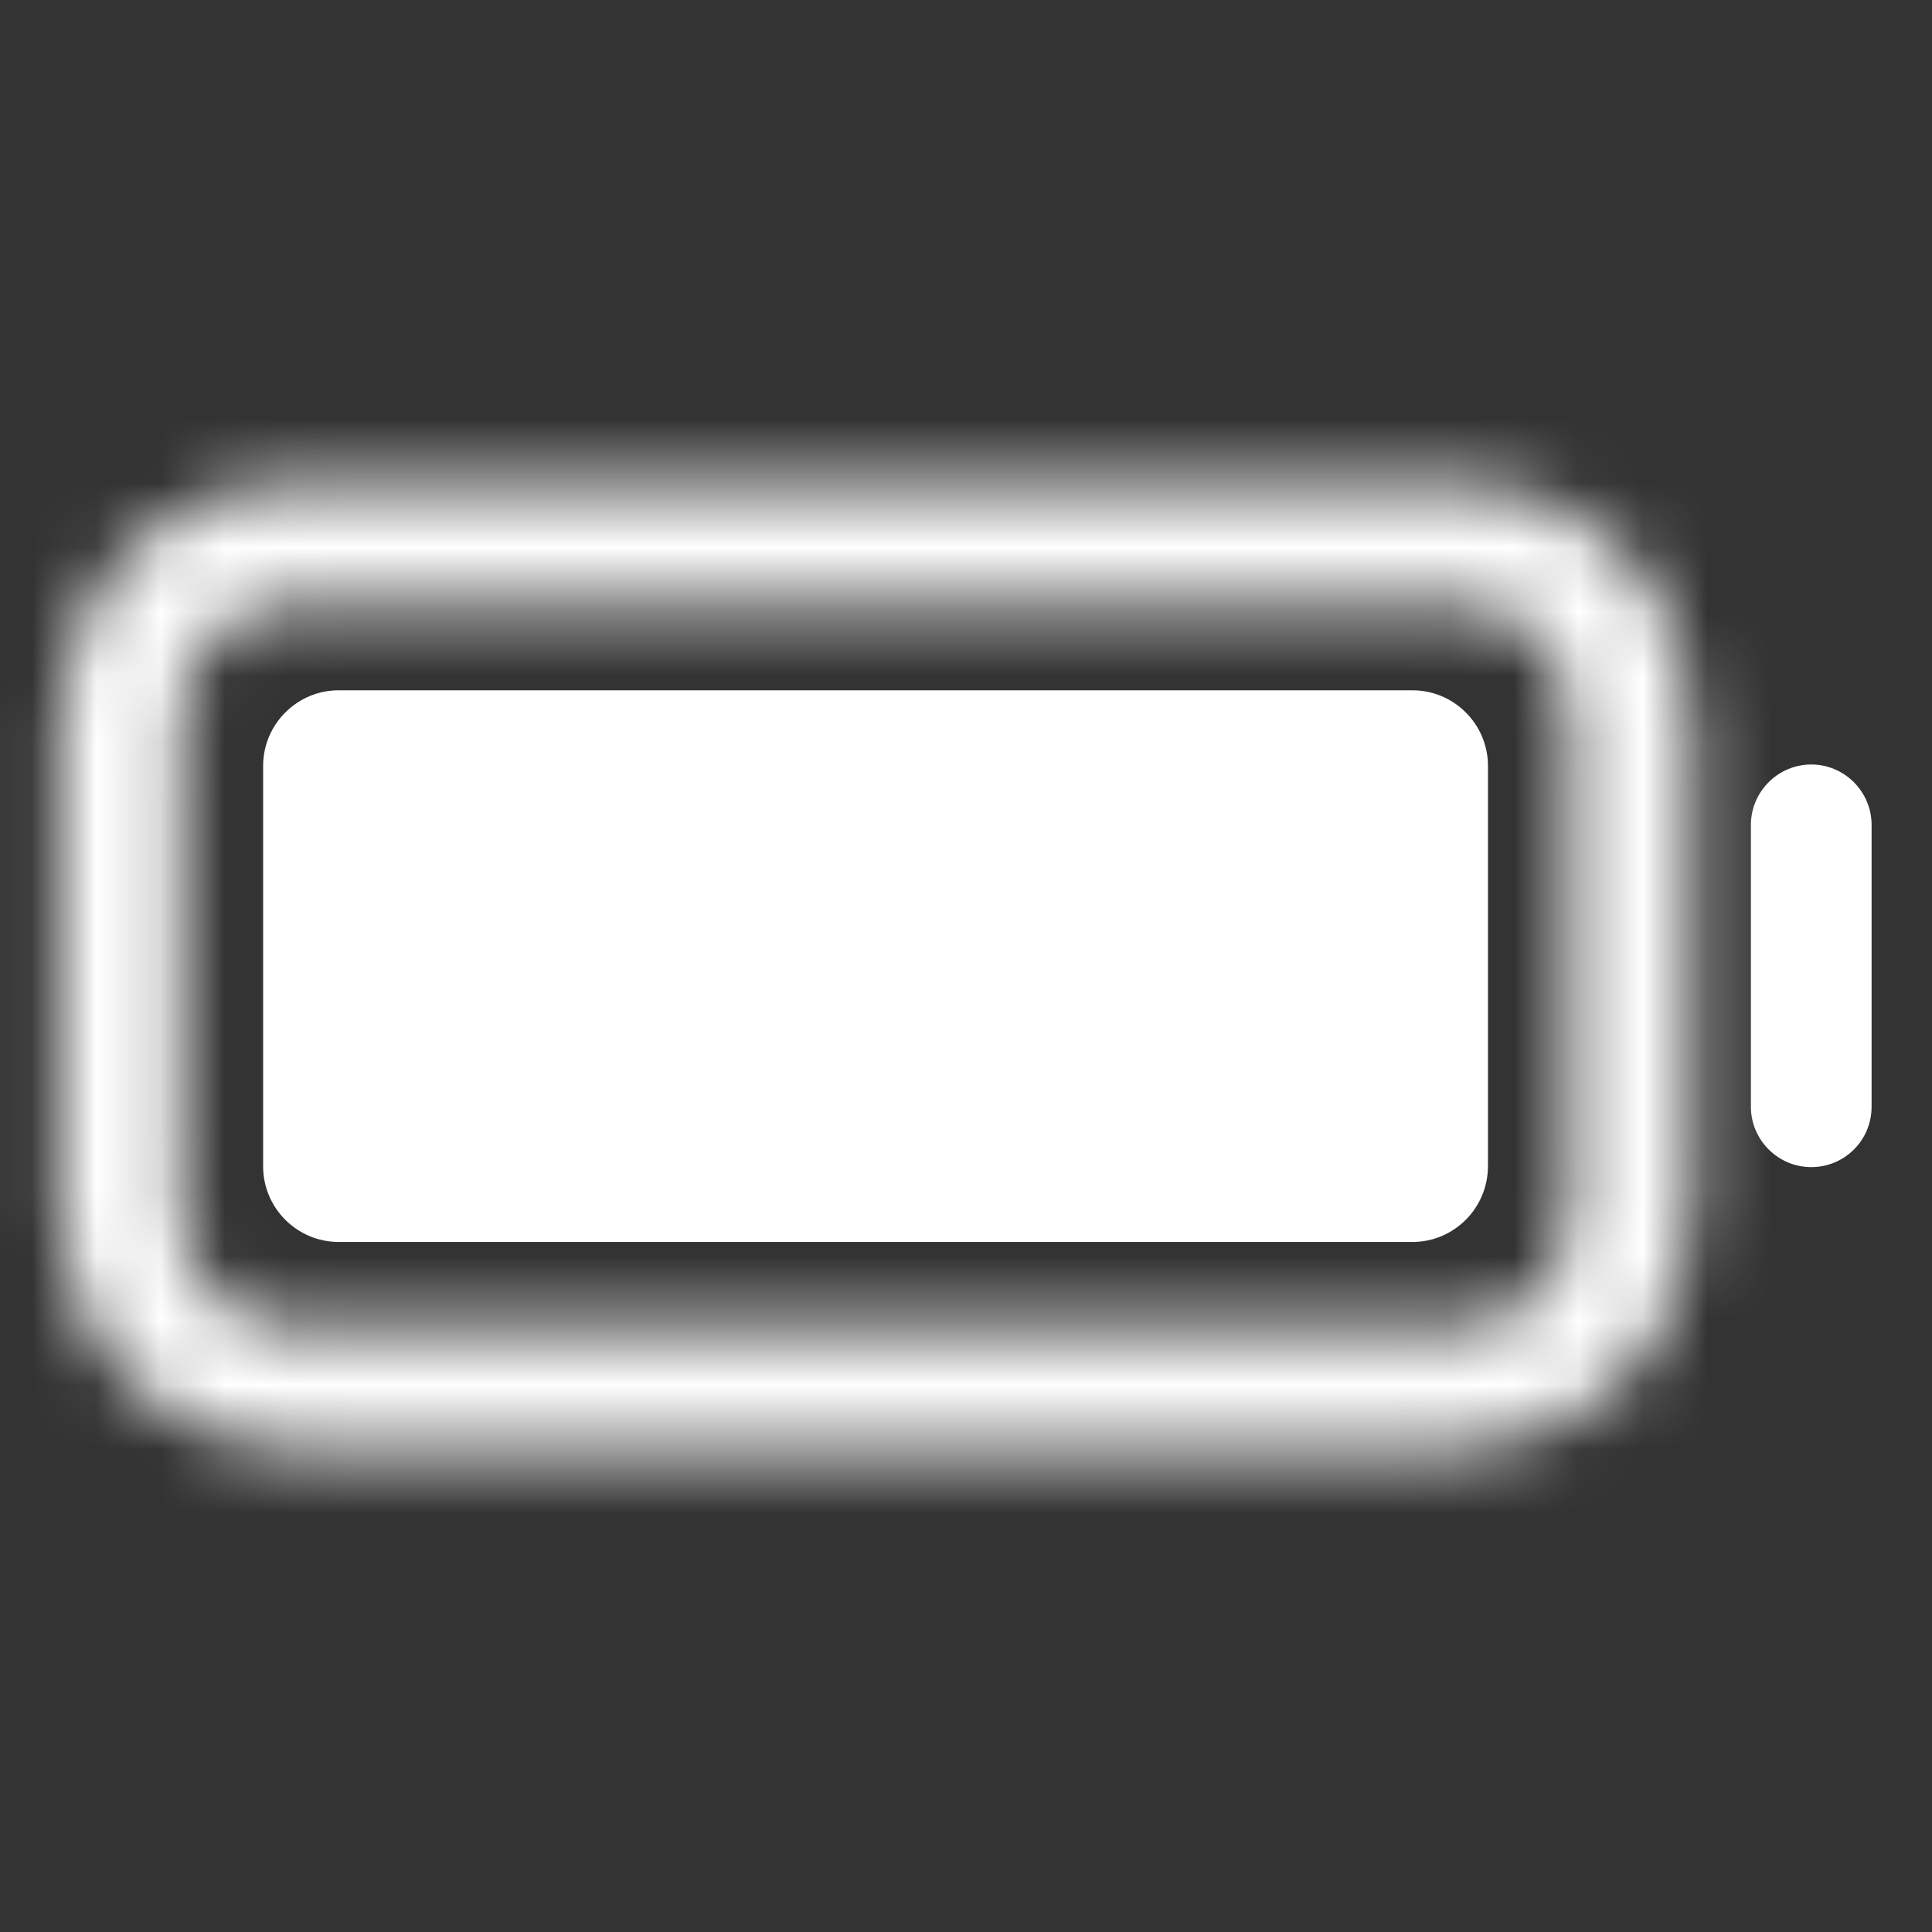 <svg width="30" height="30" viewBox="0 0 30 30" fill="none" xmlns="http://www.w3.org/2000/svg">
<rect x="0" y="0" width="30" height="30" fill="#333333" stroke="none"/>
<mask id="path-1-inside-1_242_832" fill="white">
<path d="M22.635 22.5H4.553C2.561 22.5 0.938 20.877 0.938 18.885V11.115C0.938 9.123 2.561 7.5 4.553 7.5H22.635C24.627 7.5 26.25 9.123 26.25 11.115V18.885C26.25 20.877 24.627 22.5 22.635 22.5ZM4.553 9.375C3.592 9.375 2.812 10.154 2.812 11.115V18.885C2.812 19.846 3.592 20.625 4.553 20.625H22.635C23.596 20.625 24.375 19.846 24.375 18.885V11.115C24.375 10.154 23.596 9.375 22.635 9.375H4.553Z"/>
</mask>
<path d="M22.635 22.5V20.5H4.553V22.5V24.5H22.635V22.5ZM4.553 22.5V20.5C3.665 20.5 2.938 19.772 2.938 18.885H0.938H-1.062C-1.062 21.982 1.456 24.5 4.553 24.5V22.5ZM0.938 18.885H2.938V11.115H0.938H-1.062V18.885H0.938ZM0.938 11.115H2.938C2.938 10.228 3.665 9.5 4.553 9.5V7.5V5.5C1.456 5.5 -1.062 8.018 -1.062 11.115H0.938ZM4.553 7.5V9.5H22.635V7.5V5.5H4.553V7.5ZM22.635 7.5V9.5C23.522 9.5 24.25 10.228 24.25 11.115H26.25H28.25C28.25 8.018 25.732 5.5 22.635 5.5V7.5ZM26.25 11.115H24.25V18.885H26.25H28.25V11.115H26.25ZM26.25 18.885H24.25C24.25 19.772 23.522 20.5 22.635 20.5V22.5V24.5C25.732 24.5 28.25 21.982 28.25 18.885H26.25ZM4.553 9.375V7.375C2.487 7.375 0.812 9.05 0.812 11.115H2.812H4.812C4.812 11.259 4.696 11.375 4.553 11.375V9.375ZM2.812 11.115H0.812V18.885H2.812H4.812V11.115H2.812ZM2.812 18.885H0.812C0.812 20.95 2.487 22.625 4.553 22.625V20.625V18.625C4.696 18.625 4.812 18.741 4.812 18.885H2.812ZM4.553 20.625V22.625H22.635V20.625V18.625H4.553V20.625ZM22.635 20.625V22.625C24.7 22.625 26.375 20.95 26.375 18.885H24.375H22.375C22.375 18.741 22.491 18.625 22.635 18.625V20.625ZM24.375 18.885H26.375V11.115H24.375H22.375V18.885H24.375ZM24.375 11.115H26.375C26.375 9.05 24.7 7.375 22.635 7.375V9.375V11.375C22.491 11.375 22.375 11.259 22.375 11.115H24.375ZM22.635 9.375V7.375H4.553V9.375V11.375H22.635V9.375Z" fill="white" mask="url(#path-1-inside-1_242_832)"/>
<path d="M5.258 11.656H21.934C22.062 11.656 22.168 11.762 22.168 11.891V18.107C22.168 18.236 22.062 18.342 21.934 18.342H5.258C5.129 18.342 5.023 18.236 5.023 18.107V11.891C5.023 11.762 5.129 11.656 5.258 11.656Z" fill="white"/>
<path d="M21.934 19.285H5.258C4.613 19.285 4.086 18.758 4.086 18.113V11.891C4.086 11.246 4.613 10.719 5.258 10.719H21.934C22.578 10.719 23.105 11.246 23.105 11.891V18.107C23.105 18.758 22.578 19.285 21.934 19.285ZM5.961 17.41H21.23V12.6H5.961V17.41Z" fill="white"/>
<path d="M28.125 18.123C27.609 18.123 27.188 17.701 27.188 17.186V12.809C27.188 12.293 27.609 11.871 28.125 11.871C28.641 11.871 29.062 12.293 29.062 12.809V17.186C29.062 17.707 28.641 18.123 28.125 18.123Z" fill="white"/>
</svg>
